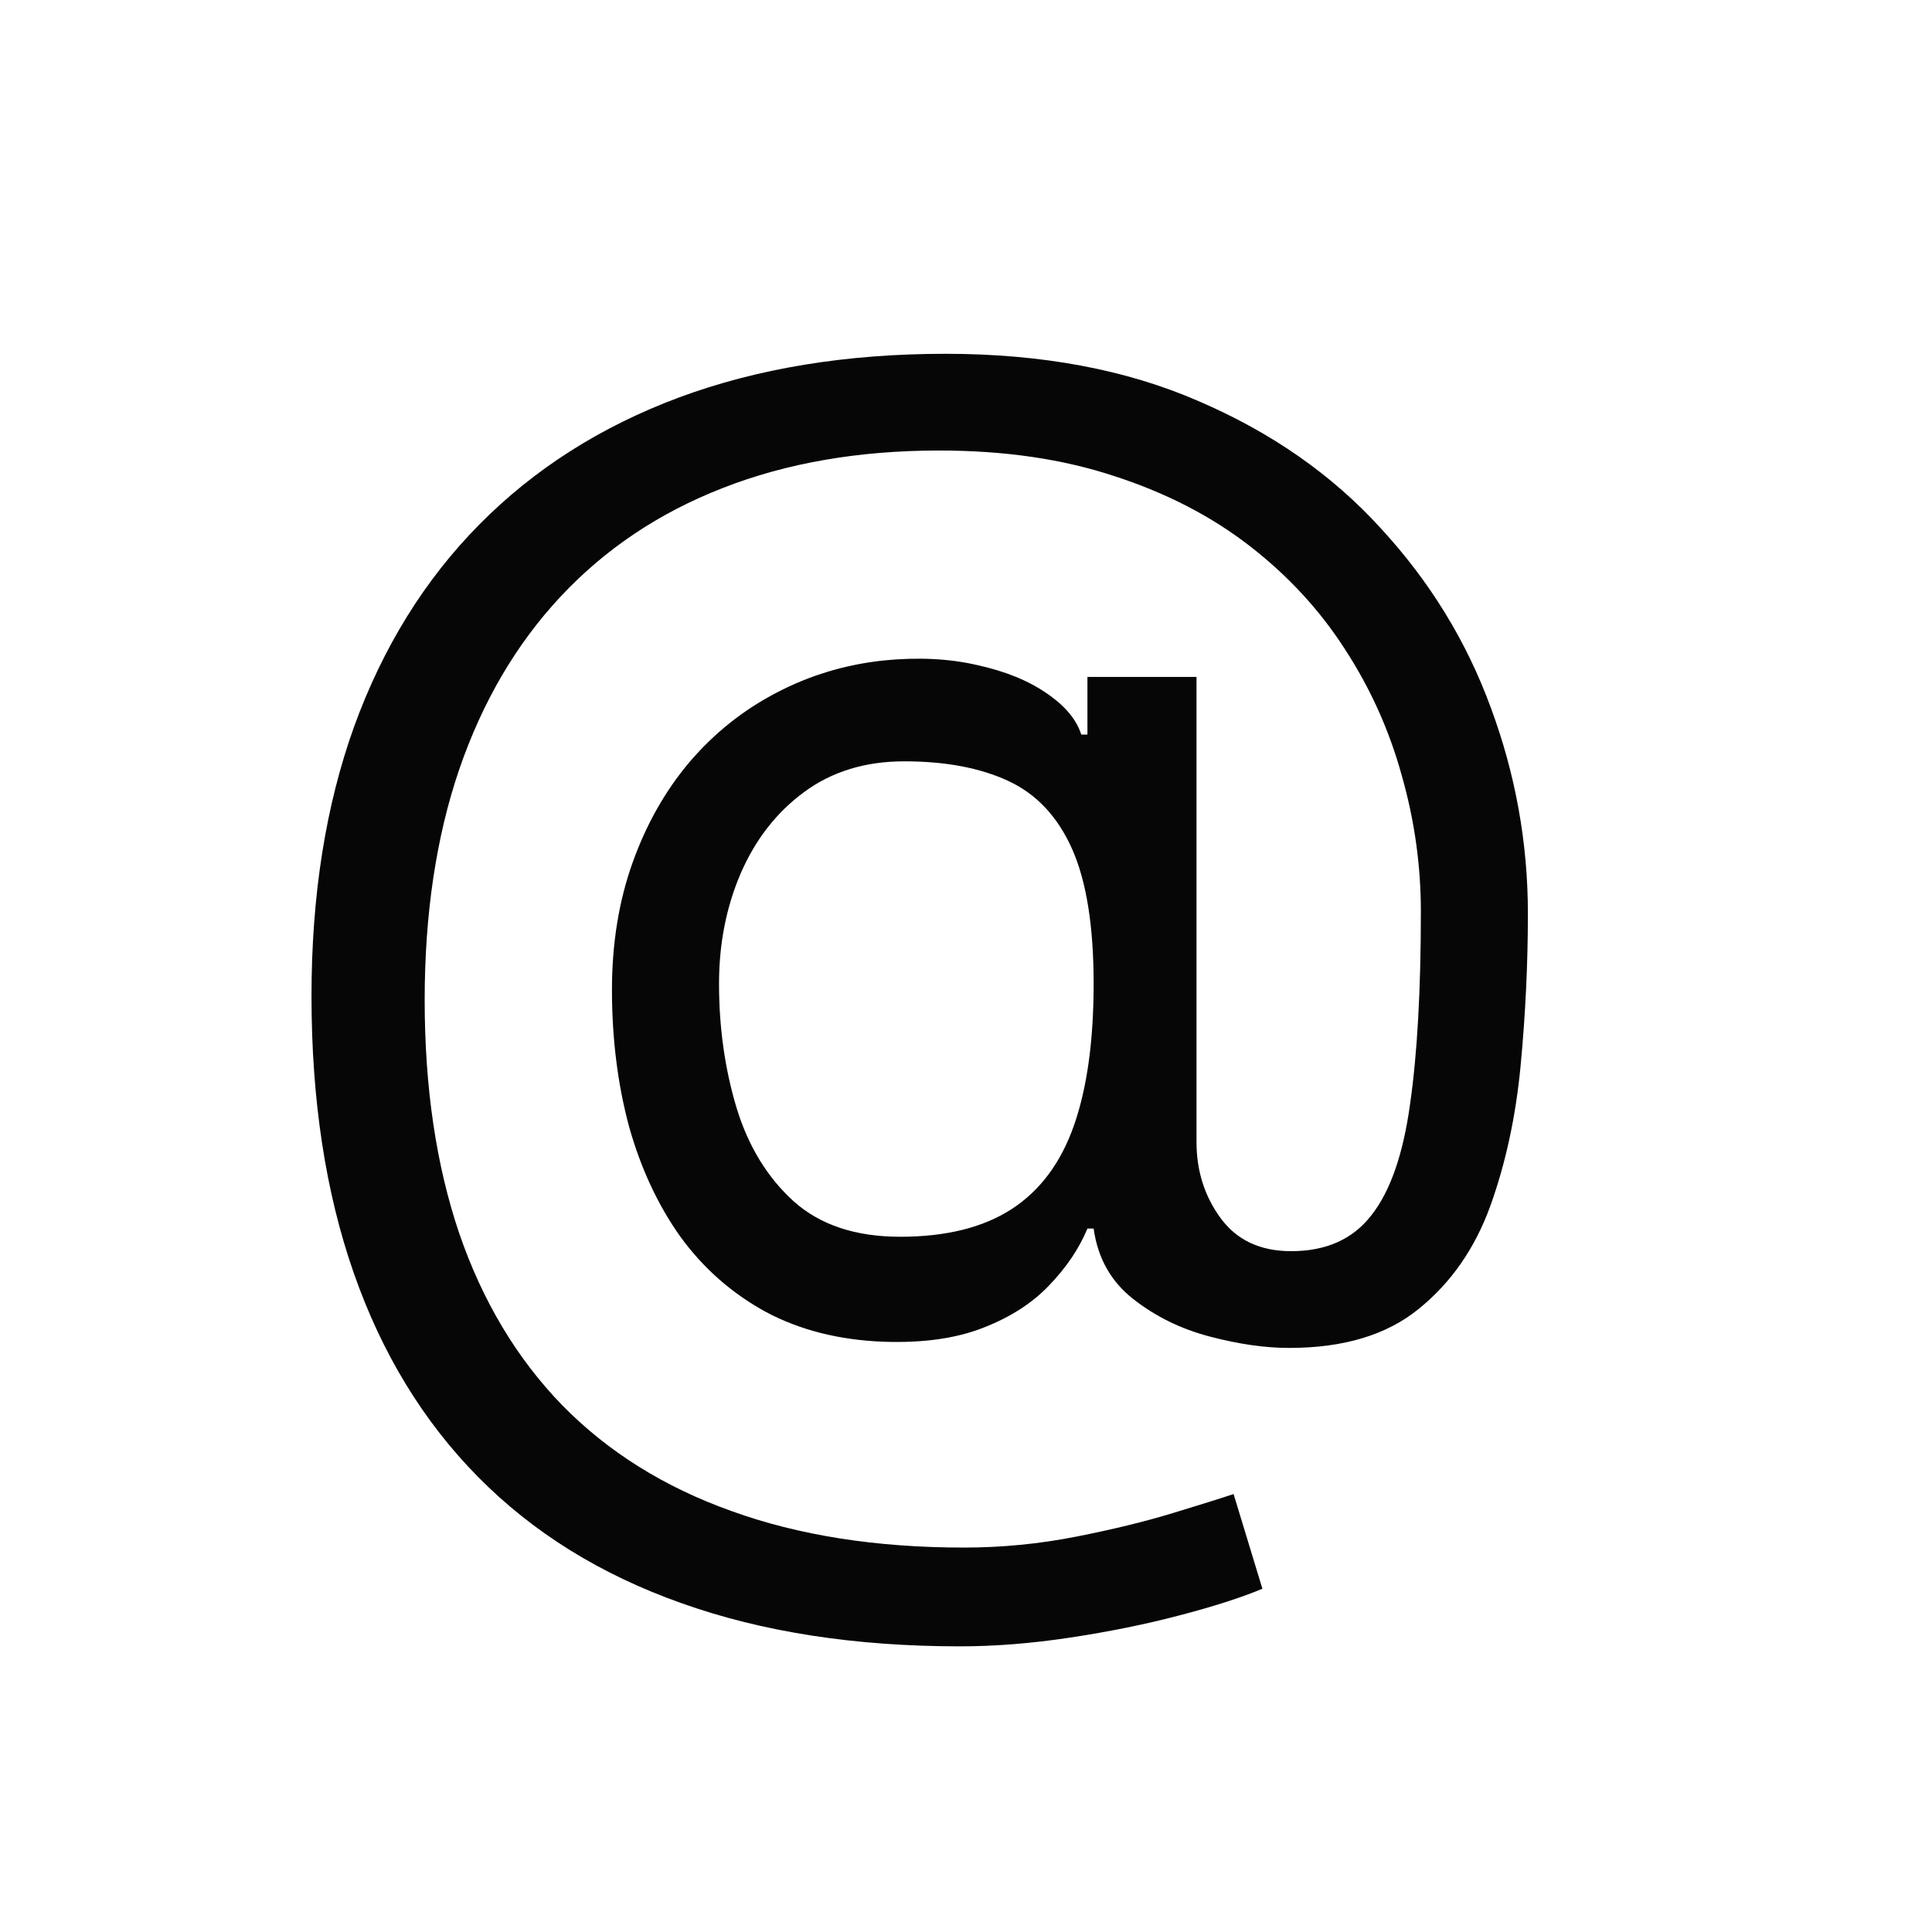 <svg width='48px' height='48px' viewBox='0 0 48 48' fill='none' xmlns='http://www.w3.org/2000/svg'><g clip-path='url(#clip0_619_2303)'><path d='M23.847 40.903C21.239 40.903 18.933 40.545 16.93 39.83C14.928 39.122 13.244 38.078 11.881 36.697C10.517 35.317 9.486 33.625 8.787 31.622C8.088 29.619 7.739 27.327 7.739 24.744C7.739 22.247 8.092 20.014 8.8 18.046C9.516 16.077 10.551 14.406 11.906 13.034C13.27 11.653 14.923 10.601 16.866 9.876C18.818 9.152 21.026 8.79 23.489 8.79C25.884 8.79 27.98 9.182 29.778 9.966C31.585 10.742 33.094 11.794 34.304 13.124C35.523 14.445 36.435 15.932 37.04 17.585C37.653 19.239 37.96 20.943 37.96 22.699C37.96 23.935 37.901 25.188 37.781 26.457C37.662 27.727 37.41 28.895 37.027 29.96C36.644 31.017 36.051 31.869 35.25 32.517C34.457 33.165 33.383 33.489 32.028 33.489C31.432 33.489 30.776 33.395 30.06 33.207C29.344 33.02 28.709 32.709 28.155 32.274C27.601 31.84 27.273 31.256 27.171 30.523H27.017C26.812 31.017 26.497 31.486 26.071 31.929C25.653 32.372 25.104 32.726 24.422 32.99C23.749 33.254 22.926 33.369 21.954 33.335C20.847 33.293 19.871 33.045 19.027 32.594C18.183 32.133 17.476 31.511 16.905 30.727C16.342 29.935 15.916 29.018 15.626 27.979C15.345 26.93 15.204 25.801 15.204 24.591C15.204 23.44 15.375 22.388 15.716 21.433C16.057 20.479 16.53 19.643 17.135 18.928C17.749 18.212 18.465 17.641 19.283 17.215C20.109 16.78 21 16.511 21.954 16.409C22.807 16.324 23.582 16.362 24.281 16.524C24.98 16.678 25.555 16.912 26.007 17.227C26.459 17.534 26.744 17.875 26.864 18.25H27.017V16.818H29.727V28.375C29.727 29.091 29.928 29.722 30.328 30.267C30.729 30.812 31.312 31.085 32.08 31.085C32.949 31.085 33.614 30.787 34.074 30.19C34.543 29.594 34.862 28.673 35.033 27.429C35.212 26.185 35.301 24.591 35.301 22.648C35.301 21.506 35.144 20.381 34.828 19.273C34.521 18.156 34.053 17.112 33.422 16.141C32.8 15.169 32.011 14.312 31.057 13.571C30.102 12.829 28.982 12.25 27.695 11.832C26.416 11.406 24.963 11.193 23.335 11.193C21.332 11.193 19.538 11.504 17.953 12.126C16.376 12.74 15.034 13.639 13.926 14.824C12.827 16 11.987 17.432 11.408 19.119C10.837 20.798 10.551 22.707 10.551 24.847C10.551 27.02 10.837 28.95 11.408 30.638C11.987 32.325 12.839 33.749 13.964 34.908C15.098 36.067 16.5 36.945 18.171 37.541C19.841 38.146 21.767 38.449 23.949 38.449C24.886 38.449 25.811 38.359 26.723 38.18C27.635 38.001 28.44 37.805 29.139 37.592C29.838 37.379 30.341 37.222 30.648 37.119L31.364 39.472C30.835 39.693 30.145 39.915 29.293 40.136C28.449 40.358 27.546 40.541 26.582 40.686C25.628 40.831 24.716 40.903 23.847 40.903ZM22.364 30.727C23.506 30.727 24.43 30.497 25.138 30.037C25.845 29.577 26.361 28.882 26.685 27.953C27.009 27.024 27.171 25.852 27.171 24.438C27.171 23.006 26.991 21.889 26.634 21.088C26.276 20.287 25.747 19.724 25.048 19.401C24.349 19.077 23.489 18.915 22.466 18.915C21.494 18.915 20.663 19.171 19.973 19.682C19.291 20.185 18.767 20.858 18.401 21.702C18.043 22.537 17.864 23.449 17.864 24.438C17.864 25.528 18.009 26.555 18.298 27.518C18.588 28.473 19.061 29.249 19.717 29.845C20.374 30.433 21.256 30.727 22.364 30.727Z' fill='#060606'/></g><defs><clipPath id='clip0_619_2303'><rect width='48' height='48' fill='white'/></clipPath></defs></svg>